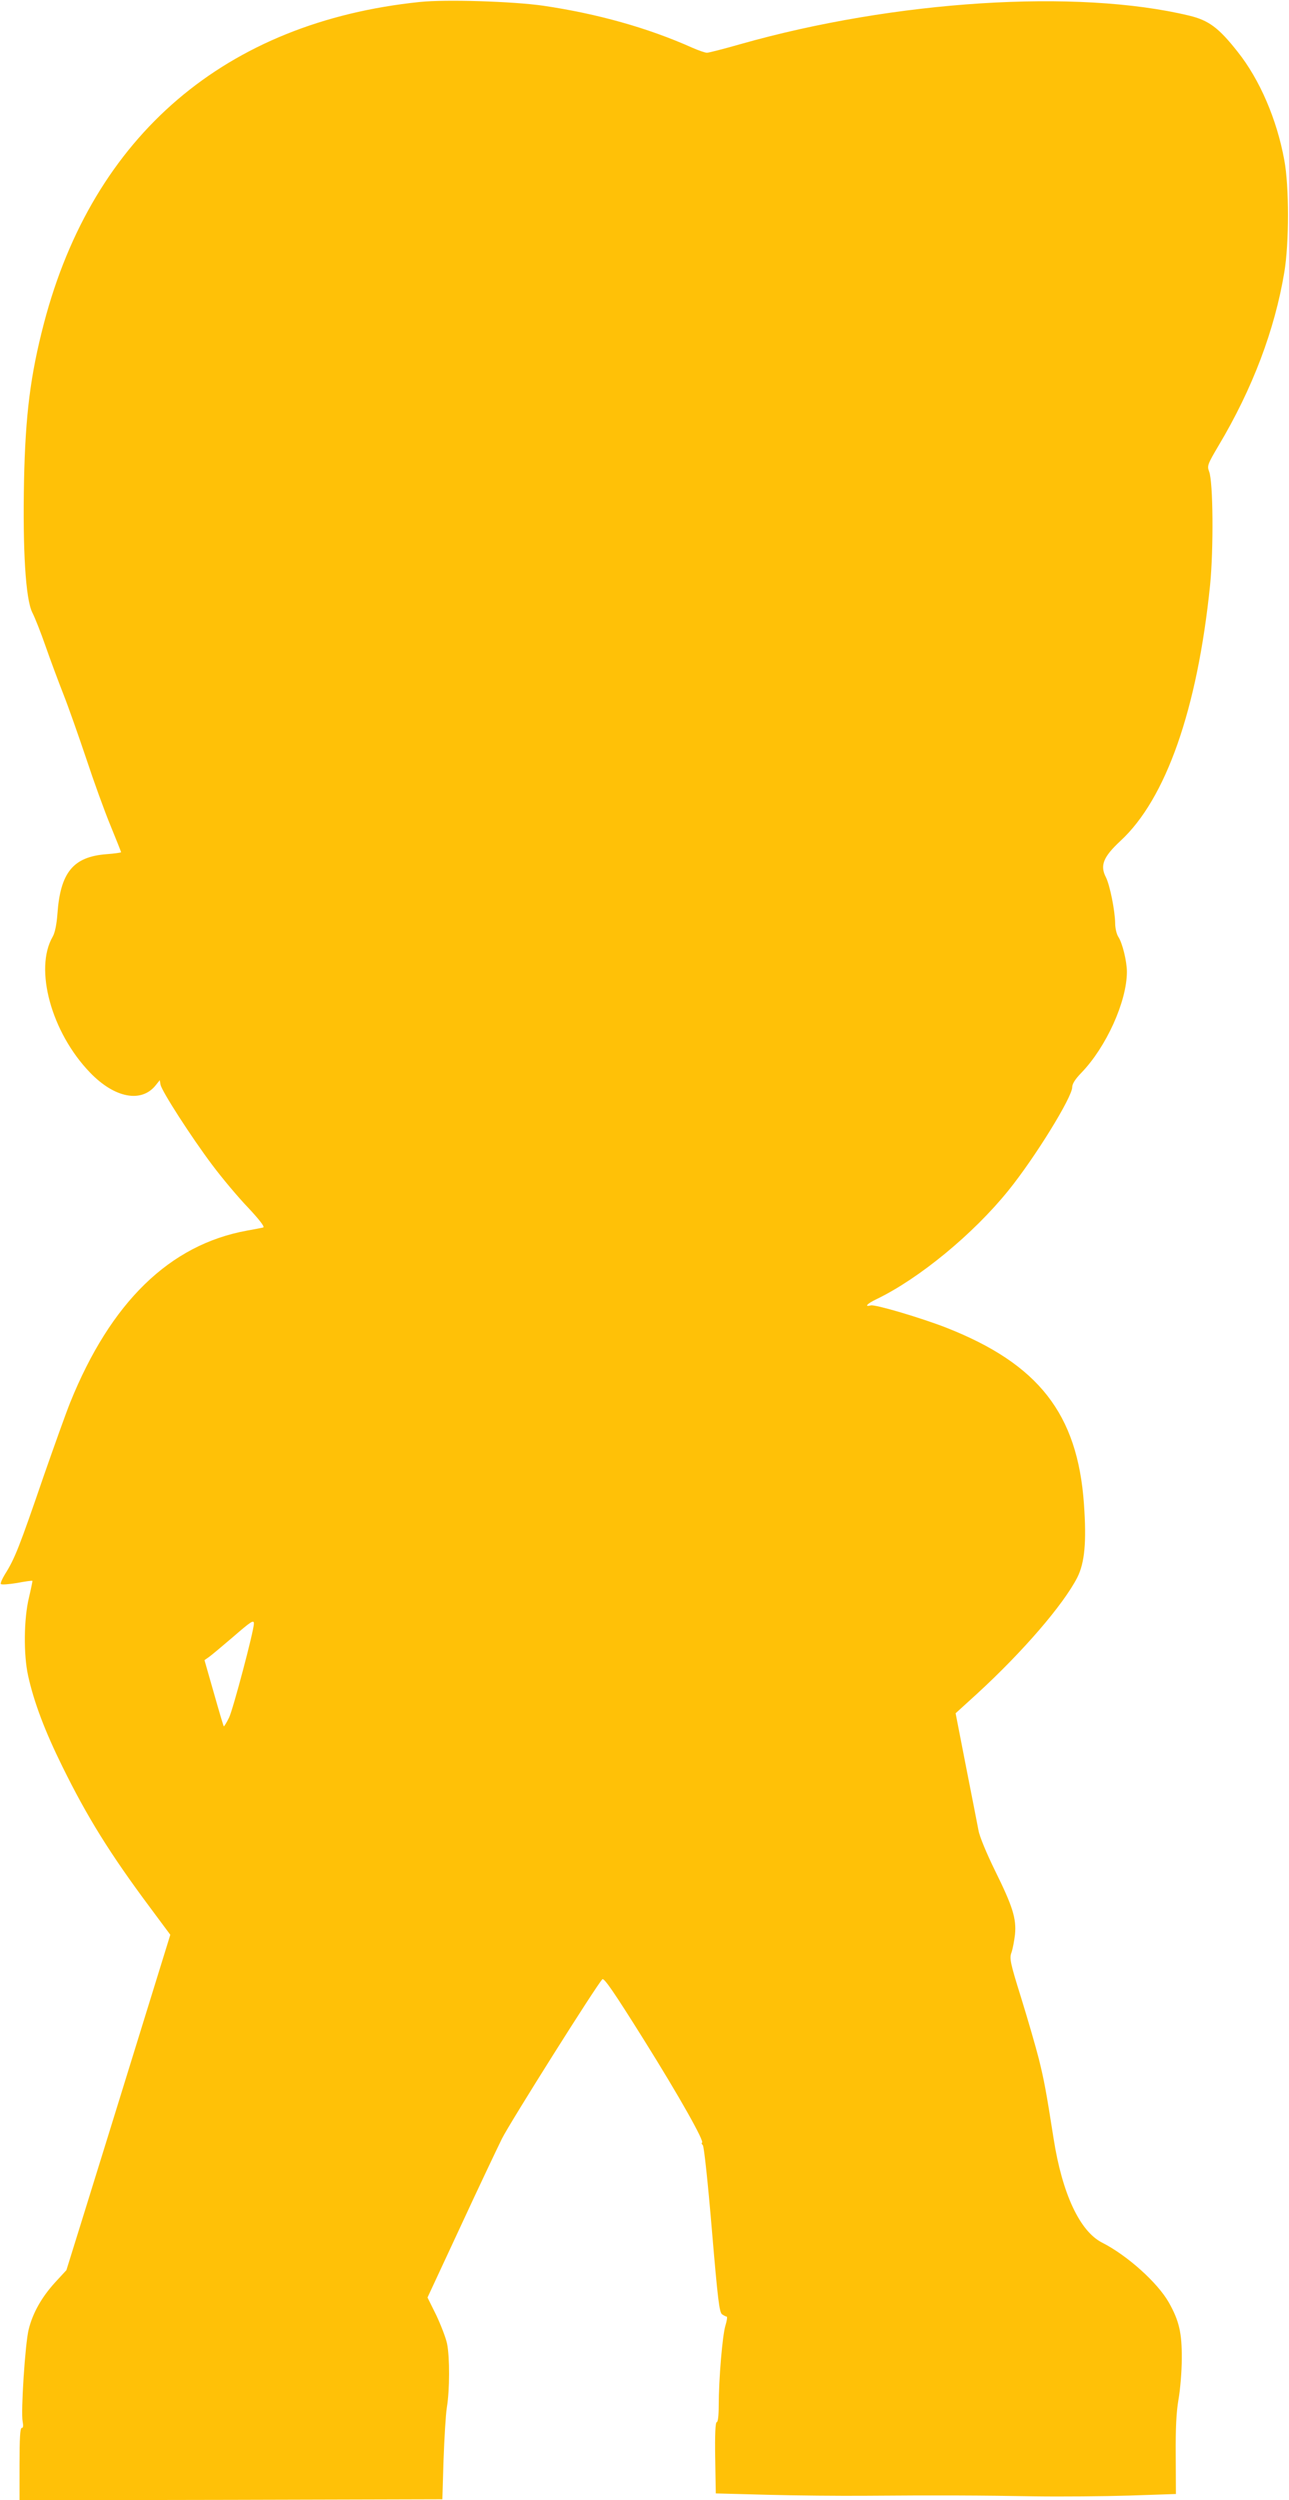 <?xml version="1.0" standalone="no"?>
<!DOCTYPE svg PUBLIC "-//W3C//DTD SVG 20010904//EN"
 "http://www.w3.org/TR/2001/REC-SVG-20010904/DTD/svg10.dtd">
<svg version="1.0" xmlns="http://www.w3.org/2000/svg"
 width="660pt" height="1280pt" viewBox="0 0 660 1280"
 preserveAspectRatio="xMidYMid meet">
<g transform="translate(0,1280) scale(0.1,-0.1)"
fill="#ffc107" stroke="none">
<path d="M2150 12790 c-995 -103 -1673 -682 -1925 -1645 -69 -264 -95 -468
-102 -807 -7 -355 8 -603 42 -673 14 -27 45 -106 69 -175 24 -69 65 -179 91
-245 26 -66 78 -214 117 -330 38 -115 94 -270 124 -342 30 -73 54 -134 54
-136 0 -2 -34 -7 -75 -10 -170 -13 -236 -93 -251 -306 -4 -54 -13 -97 -24
-116 -96 -165 -7 -491 191 -696 126 -131 264 -157 337 -64 l20 25 4 -23 c6
-33 158 -269 264 -410 50 -67 133 -166 184 -219 56 -60 87 -99 78 -102 -7 -2
-44 -9 -83 -16 -396 -72 -698 -366 -906 -881 -22 -55 -82 -223 -134 -372 -127
-370 -149 -426 -200 -507 -14 -23 -23 -44 -21 -49 3 -5 40 -2 83 5 42 8 78 13
79 11 1 -1 -7 -40 -18 -87 -26 -108 -28 -291 -4 -399 30 -136 86 -284 176
-466 126 -256 243 -445 448 -720 l104 -140 -116 -375 c-135 -436 -245 -793
-345 -1114 l-71 -228 -59 -64 c-67 -74 -113 -154 -134 -239 -18 -69 -41 -424
-31 -472 4 -22 3 -33 -5 -33 -8 0 -11 -55 -11 -185 l0 -185 1083 2 1082 3 6
200 c4 110 11 232 17 270 15 90 15 259 1 327 -6 29 -31 94 -55 145 l-45 91
167 359 c91 197 188 401 214 454 41 82 481 781 514 816 8 10 59 -64 213 -310
179 -286 315 -527 297 -527 -4 0 -1 -6 5 -13 6 -8 26 -194 46 -433 30 -355 38
-421 52 -432 9 -6 20 -12 24 -12 4 0 1 -21 -7 -47 -15 -51 -34 -273 -34 -410
0 -50 -4 -83 -10 -83 -7 0 -10 -63 -8 -183 l3 -182 265 -7 c146 -4 371 -6 500
-5 364 3 603 2 870 -3 135 -2 352 0 483 4 l238 8 -1 197 c-1 141 3 221 14 286
9 50 17 144 17 210 1 130 -13 193 -66 287 -57 101 -212 241 -342 307 -114 58
-204 250 -248 531 -39 248 -49 301 -76 410 -16 63 -57 204 -91 314 -56 179
-60 201 -49 230 6 17 14 58 18 92 8 82 -12 145 -103 329 -42 86 -79 174 -84
205 -6 30 -34 177 -64 327 l-53 272 111 101 c234 215 440 454 512 594 38 76
48 181 34 378 -33 460 -232 715 -705 901 -128 50 -364 120 -386 114 -36 -9
-19 9 29 32 218 105 496 334 675 556 136 168 327 478 327 529 0 17 15 41 46
73 128 132 234 366 234 518 0 53 -23 148 -44 179 -9 14 -16 45 -16 68 -1 67
-27 195 -47 236 -32 61 -14 105 74 187 233 215 394 674 459 1310 18 182 16
528 -5 581 -11 29 -8 37 48 132 175 293 288 594 337 888 25 149 25 441 0 574
-38 209 -126 413 -239 555 -97 123 -148 161 -248 185 -573 138 -1508 78 -2298
-146 -84 -24 -162 -44 -171 -44 -10 0 -44 12 -76 26 -228 102 -486 174 -764
215 -155 22 -497 33 -630 19z m-850 -8302 c0 -37 -107 -440 -127 -481 -13 -27
-26 -47 -27 -45 -2 1 -25 79 -51 171 l-48 168 23 16 c13 9 66 54 119 99 98 85
111 93 111 72z"/>
</g>
</svg>
